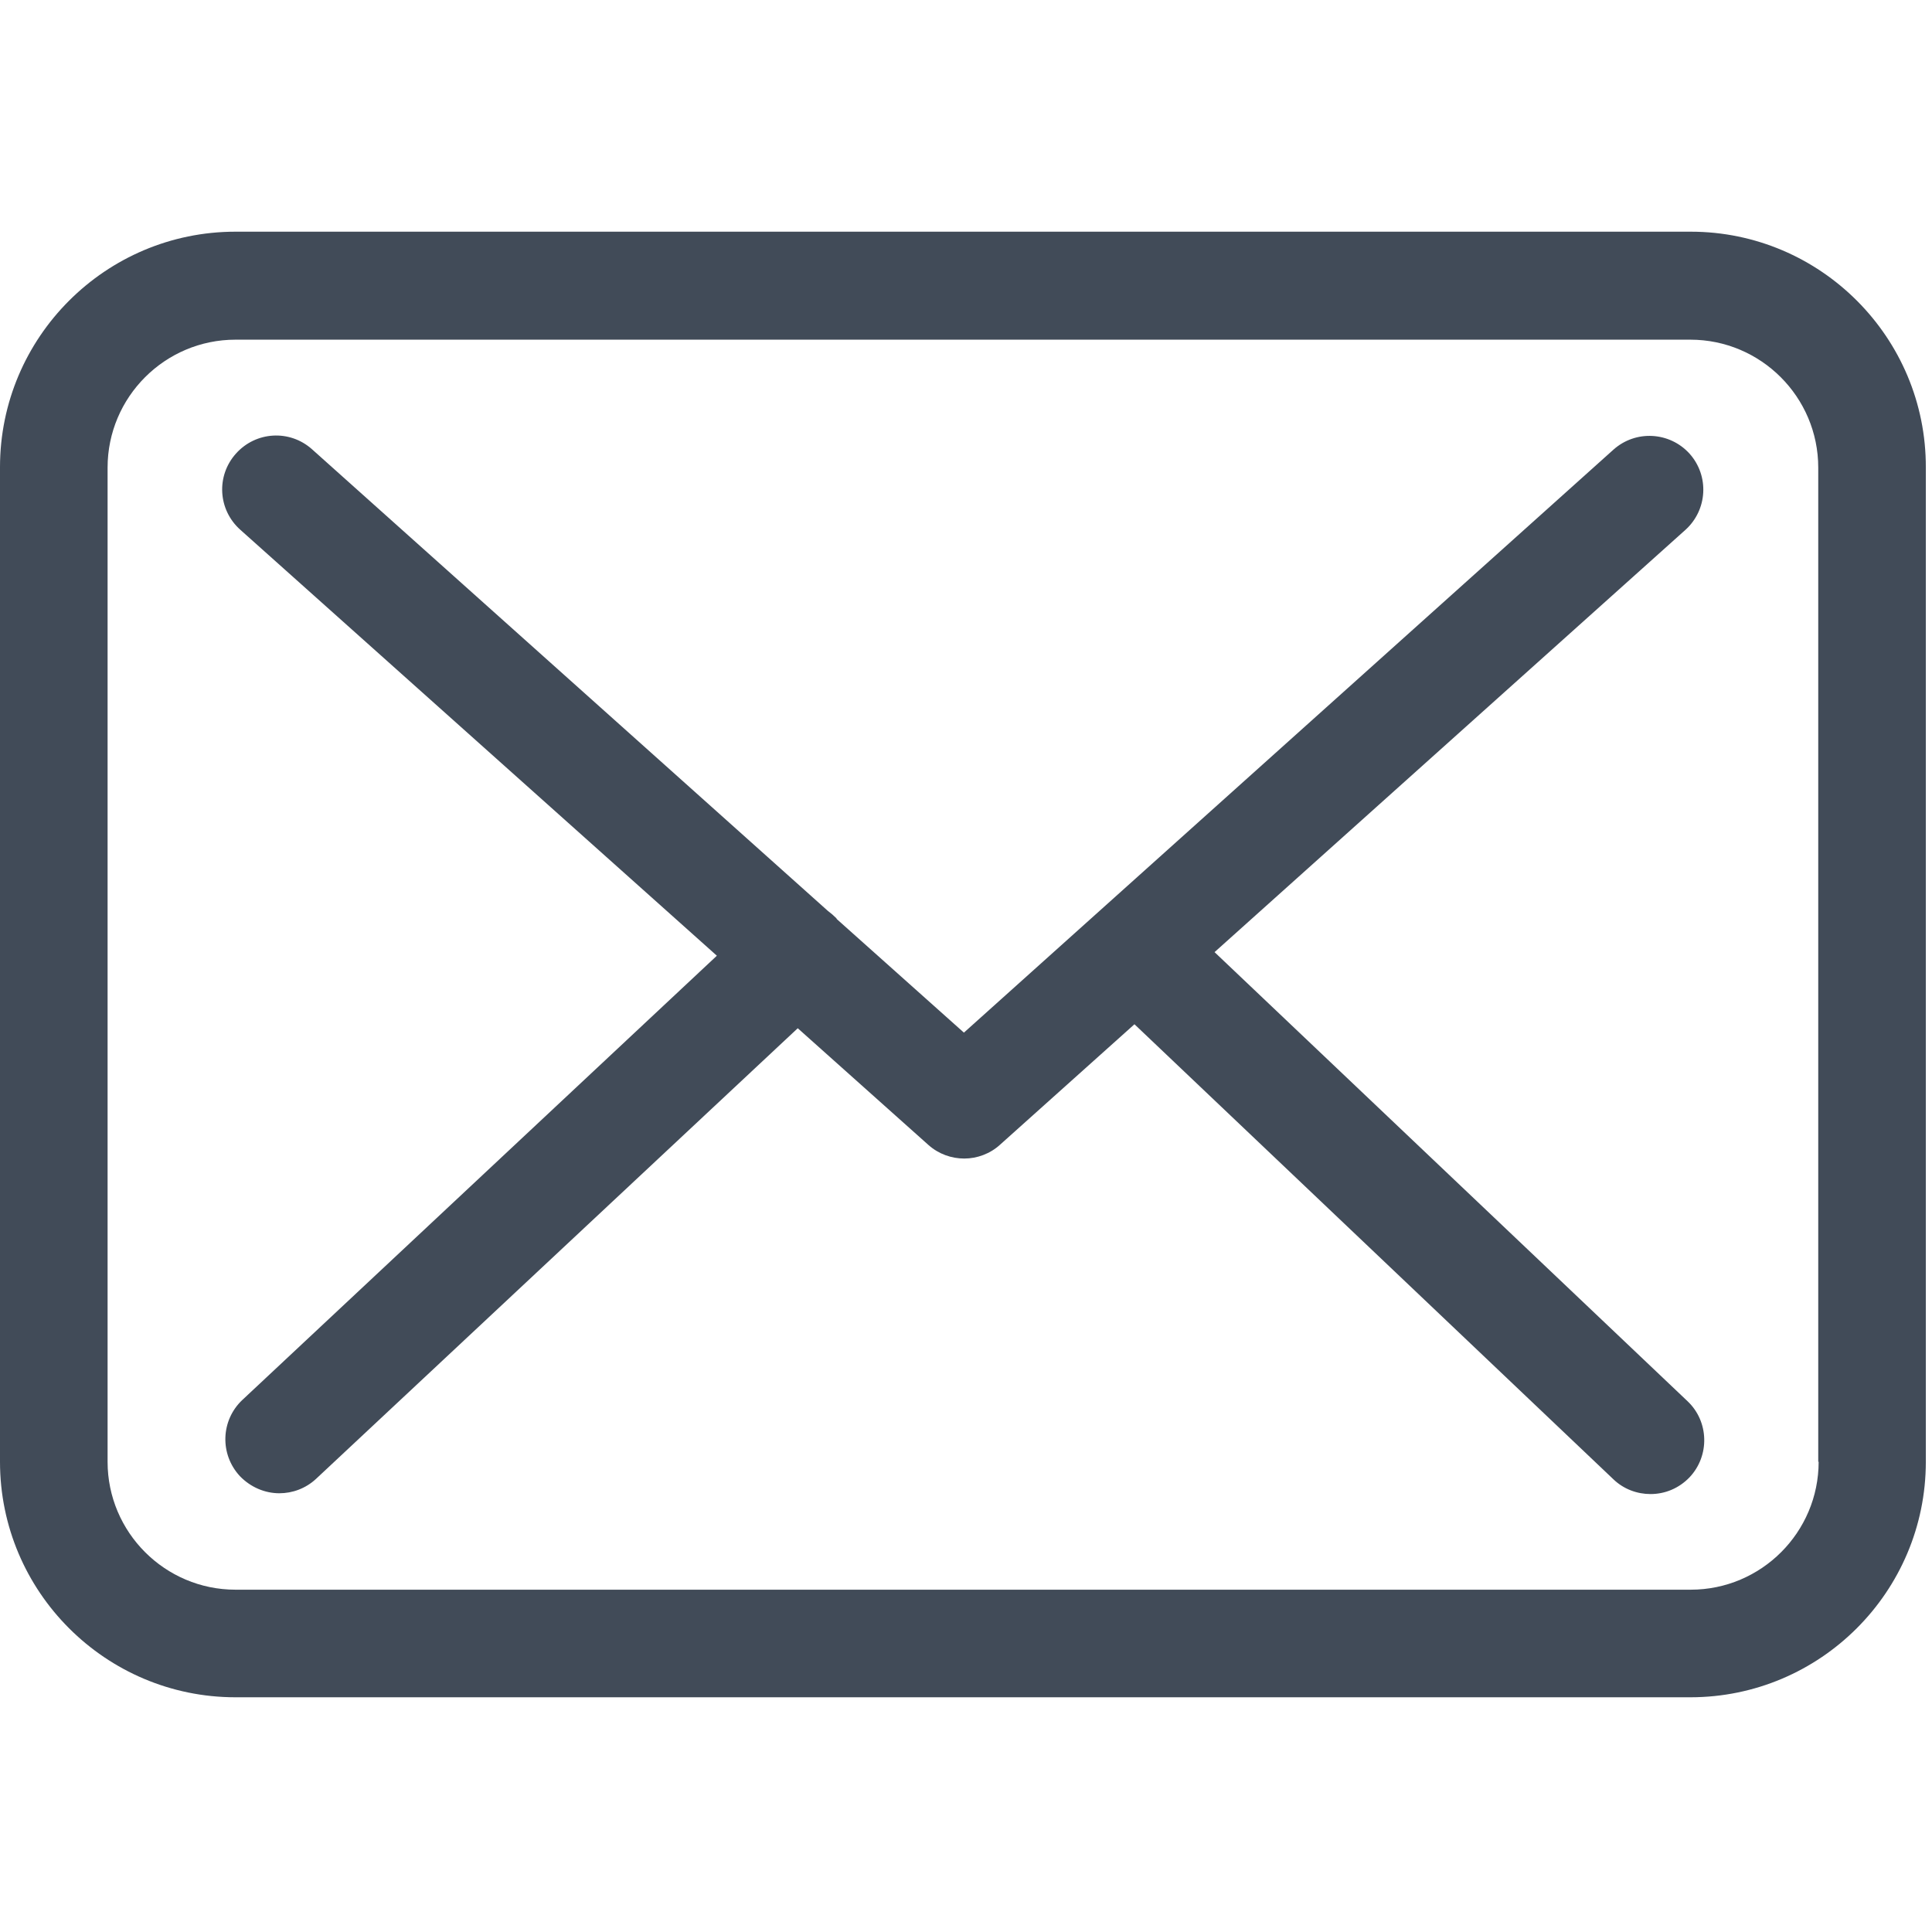 <?xml version="1.0" encoding="UTF-8" standalone="no"?>
<svg
   xmlns:dc="http://purl.org/dc/elements/1.1/"
   xmlns:cc="http://creativecommons.org/ns#"
   xmlns:rdf="http://www.w3.org/1999/02/22-rdf-syntax-ns#"
   xmlns:svg="http://www.w3.org/2000/svg"
   xmlns="http://www.w3.org/2000/svg"
   version="1.1"
   id="svg4412"
   viewBox="0 0 16 16"
   height="16"
   width="16">
  <defs
     id="defs4414" />
  <g
     transform="translate(-265.667,-356.397)"
     id="layer1">
    <g
       style="fill:#414b58;fill-opacity:1"
       transform="matrix(0.033,0,0,0.033,265.667,356.41)"
       id="g5554">
      <g
         style="fill:#414b58;fill-opacity:1"
         id="g5510">
        <g
           style="fill:#414b58;fill-opacity:1"
           id="g5512">
          <path
             style="fill:#414b58;fill-opacity:1"
             d="m 424.3,57.75 -365.2,0 C 26.5,57.75 0,84.25 0,116.85 l 0,249.6 c 0,32.6 26.5,59.1 59.1,59.1 l 365.1,0 c 32.6,0 59.1,-26.5 59.1,-59.1 l 0,-249.5 c 0.1,-32.6 -26.4,-59.2 -59,-59.2 z m 32.1,308.7 c 0,17.7 -14.4,32.1 -32.1,32.1 l -365.2,0 c -17.7,0 -32.1,-14.4 -32.1,-32.1 l 0,-249.5 c 0,-17.7 14.4,-32.1 32.1,-32.1 l 365.1,0 c 17.7,0 32.1,14.4 32.1,32.1 l 0,249.5 0.1,0 z"
             id="path5514" />
          <path
             style="fill:#414b58;fill-opacity:1"
             d="m 304.8,238.55 118.2,-106 c 5.5,-5 6,-13.5 1,-19.1 -5,-5.5 -13.5,-6 -19.1,-1 l -163,146.3 -31.8,-28.4 c -0.1,-0.1 -0.2,-0.2 -0.2,-0.3 -0.7,-0.7 -1.4,-1.3 -2.2,-1.9 L 78.3,112.35 c -5.6,-5 -14.1,-4.5 -19.1,1.1 -5,5.6 -4.5,14.1 1.1,19.1 l 119.6,106.9 -119.1,111.5 c -5.4,5.1 -5.7,13.6 -0.6,19.1 2.7,2.8 6.3,4.3 9.9,4.3 3.3,0 6.6,-1.2 9.2,-3.6 l 120.9,-113.1 32.8,29.3 c 2.6,2.3 5.8,3.4 9,3.4 3.2,0 6.5,-1.2 9,-3.5 l 33.7,-30.2 120.2,114.2 c 2.6,2.5 6,3.7 9.3,3.7 3.6,0 7.1,-1.4 9.8,-4.2 5.1,-5.4 4.9,-14 -0.5,-19.1 L 304.8,238.55 Z"
             id="path5516" />
        </g>
      </g>
      <g
         style="fill:#414b58;fill-opacity:1"
         id="g5518" />
      <g
         style="fill:#414b58;fill-opacity:1"
         id="g5520" />
      <g
         style="fill:#414b58;fill-opacity:1"
         id="g5522" />
      <g
         style="fill:#414b58;fill-opacity:1"
         id="g5524" />
      <g
         style="fill:#414b58;fill-opacity:1"
         id="g5526" />
      <g
         style="fill:#414b58;fill-opacity:1"
         id="g5528" />
      <g
         style="fill:#414b58;fill-opacity:1"
         id="g5530" />
      <g
         style="fill:#414b58;fill-opacity:1"
         id="g5532" />
      <g
         style="fill:#414b58;fill-opacity:1"
         id="g5534" />
      <g
         style="fill:#414b58;fill-opacity:1"
         id="g5536" />
      <g
         style="fill:#414b58;fill-opacity:1"
         id="g5538" />
      <g
         style="fill:#414b58;fill-opacity:1"
         id="g5540" />
      <g
         style="fill:#414b58;fill-opacity:1"
         id="g5542" />
      <g
         style="fill:#414b58;fill-opacity:1"
         id="g5544" />
      <g
         style="fill:#414b58;fill-opacity:1"
         id="g5546" />
    </g>
  </g>
</svg>
